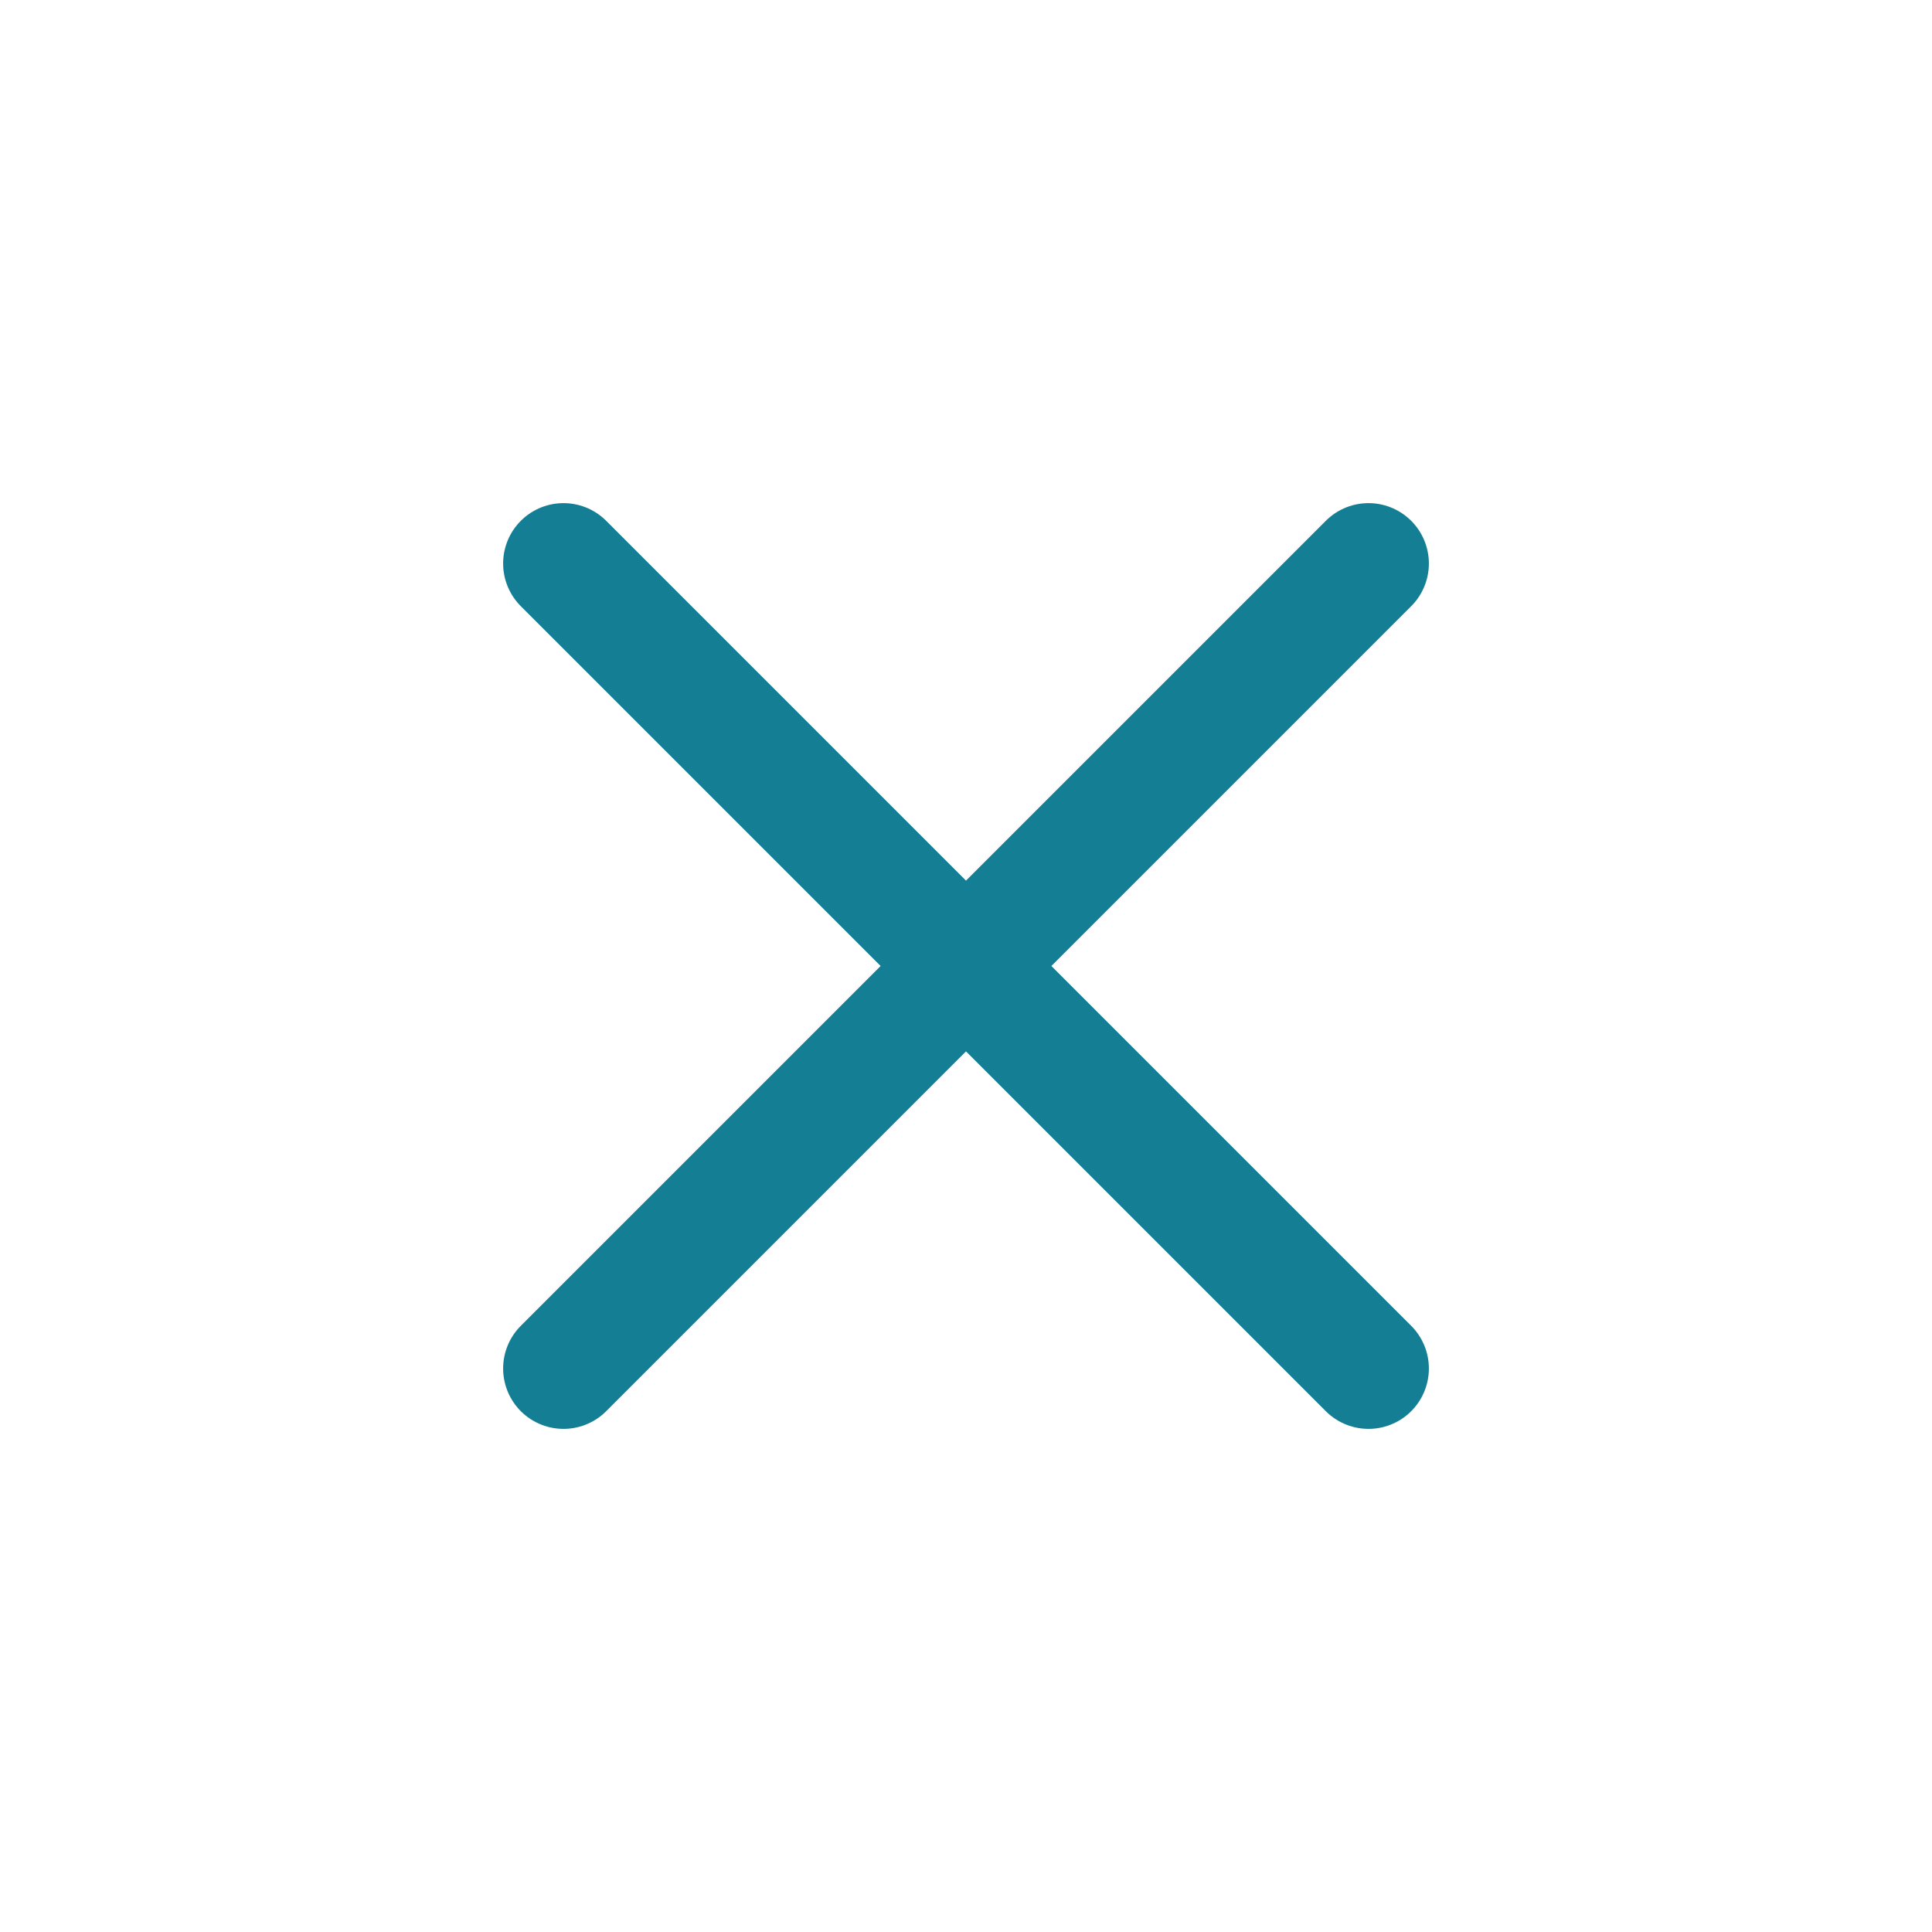 <svg width="24" height="24" viewBox="0 0 24 24" fill="none" xmlns="http://www.w3.org/2000/svg">
<path d="M17 7L7 17M7 7L17 17" stroke="#147E94" stroke-width="1.5" stroke-linecap="round" stroke-linejoin="round"/>
</svg>
